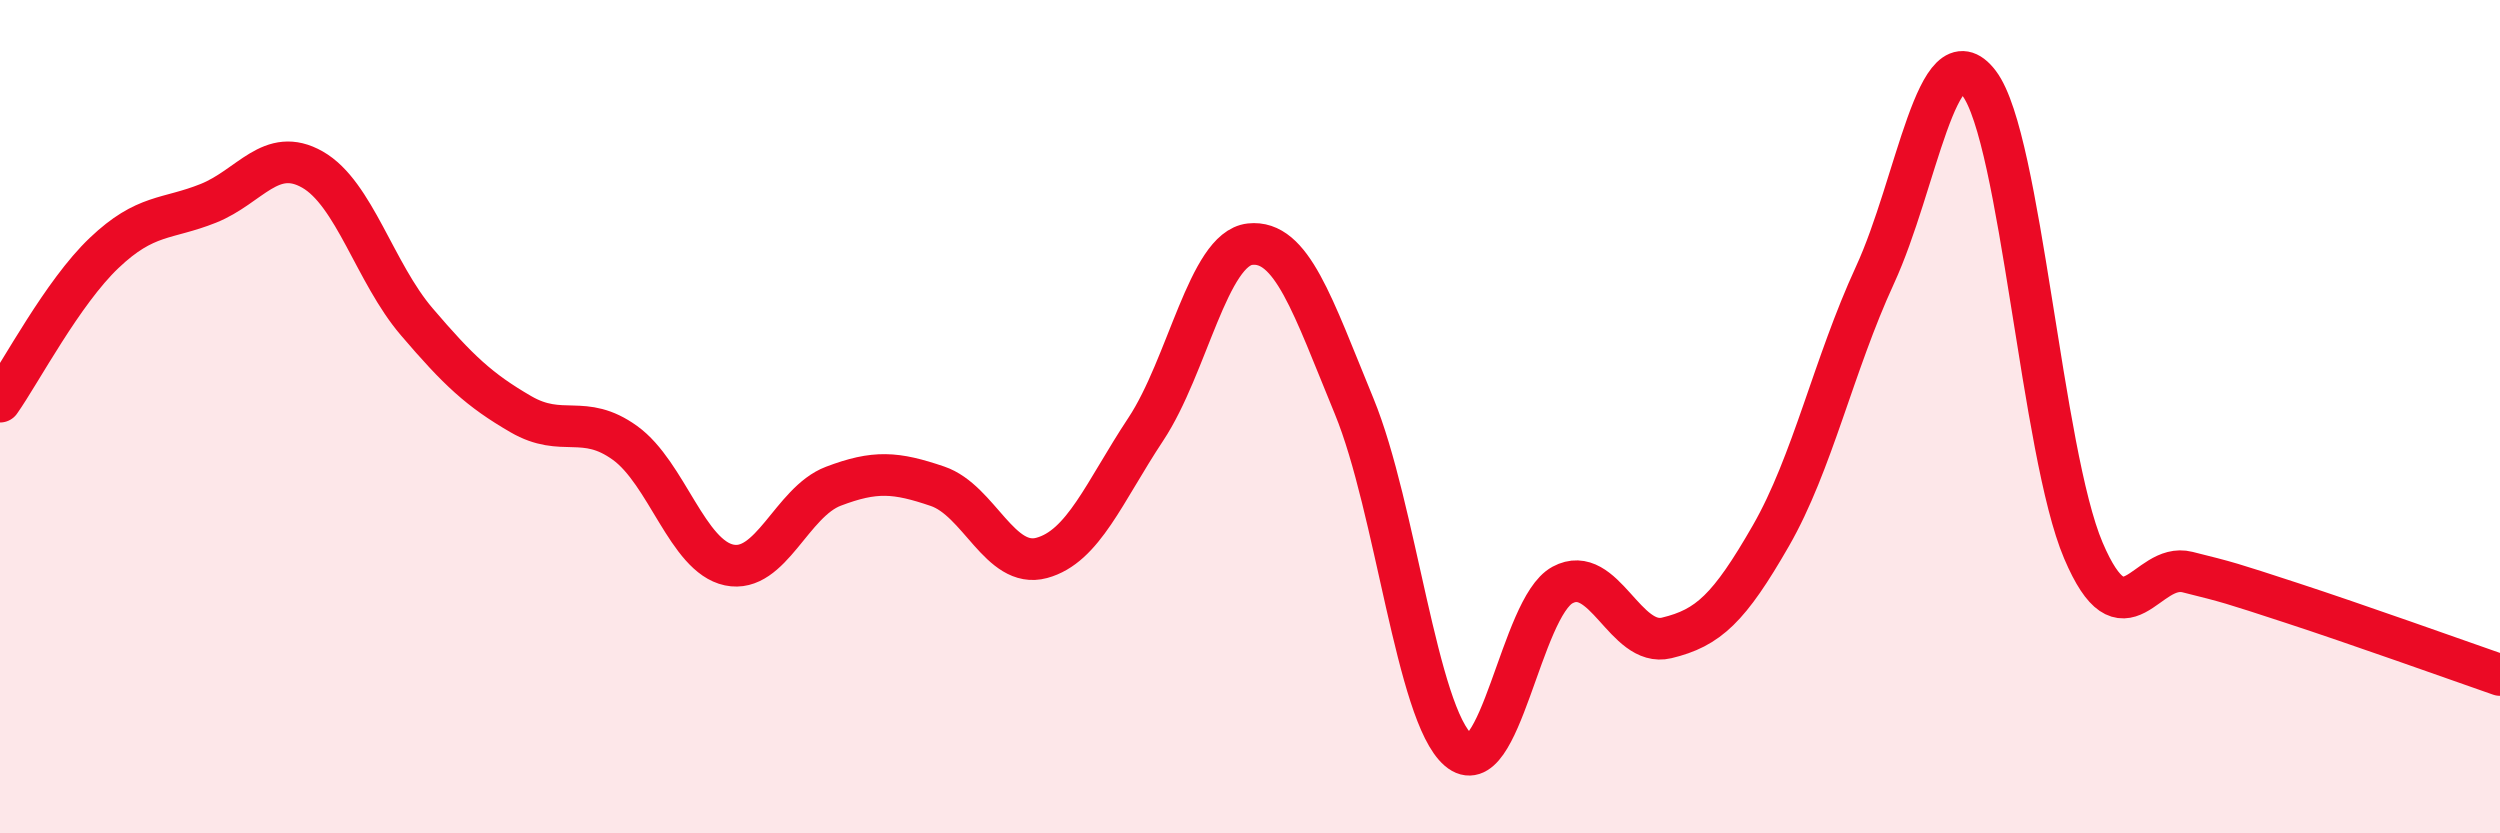 
    <svg width="60" height="20" viewBox="0 0 60 20" xmlns="http://www.w3.org/2000/svg">
      <path
        d="M 0,9.64 C 0.5,8.93 1.5,7.02 2.5,6.07 C 3.5,5.12 4,5.28 5,4.88 C 6,4.48 6.5,3.5 7.5,4.07 C 8.5,4.64 9,6.55 10,7.72 C 11,8.89 11.5,9.36 12.5,9.94 C 13.5,10.52 14,9.91 15,10.63 C 16,11.35 16.5,13.35 17.5,13.56 C 18.5,13.77 19,12.05 20,11.67 C 21,11.29 21.5,11.33 22.5,11.67 C 23.5,12.01 24,13.66 25,13.39 C 26,13.12 26.5,11.81 27.5,10.3 C 28.5,8.79 29,5.97 30,5.86 C 31,5.75 31.5,7.32 32.5,9.75 C 33.5,12.18 34,17.14 35,18 C 36,18.86 36.5,14.58 37.5,14.04 C 38.5,13.5 39,15.55 40,15.31 C 41,15.07 41.5,14.6 42.5,12.86 C 43.5,11.12 44,8.77 45,6.6 C 46,4.43 46.5,0.68 47.5,2 C 48.5,3.32 49,10.86 50,13.21 C 51,15.56 51.5,13.48 52.5,13.73 C 53.5,13.98 53.5,13.98 55,14.47 C 56.5,14.96 59,15.85 60,16.2L60 20L0 20Z"
        fill="#EB0A25"
        opacity="0.1"
        stroke-linecap="round"
        stroke-linejoin="round"
      />
      <path
        d="M 0,9.64 C 0.5,8.93 1.5,7.02 2.5,6.07 C 3.5,5.12 4,5.28 5,4.88 C 6,4.48 6.5,3.5 7.5,4.07 C 8.5,4.64 9,6.55 10,7.72 C 11,8.89 11.5,9.36 12.5,9.94 C 13.5,10.52 14,9.91 15,10.63 C 16,11.35 16.5,13.35 17.5,13.56 C 18.5,13.77 19,12.05 20,11.67 C 21,11.29 21.5,11.33 22.5,11.67 C 23.5,12.01 24,13.66 25,13.39 C 26,13.12 26.5,11.81 27.5,10.3 C 28.5,8.79 29,5.97 30,5.86 C 31,5.75 31.5,7.32 32.5,9.75 C 33.5,12.18 34,17.14 35,18 C 36,18.86 36.5,14.58 37.5,14.04 C 38.5,13.5 39,15.55 40,15.31 C 41,15.07 41.5,14.6 42.5,12.86 C 43.5,11.12 44,8.77 45,6.6 C 46,4.43 46.5,0.68 47.5,2 C 48.5,3.32 49,10.86 50,13.21 C 51,15.56 51.5,13.48 52.5,13.73 C 53.5,13.98 53.5,13.98 55,14.47 C 56.5,14.96 59,15.85 60,16.2"
        stroke="#EB0A25"
        stroke-width="1"
        fill="none"
        stroke-linecap="round"
        stroke-linejoin="round"
      />
    </svg>
  